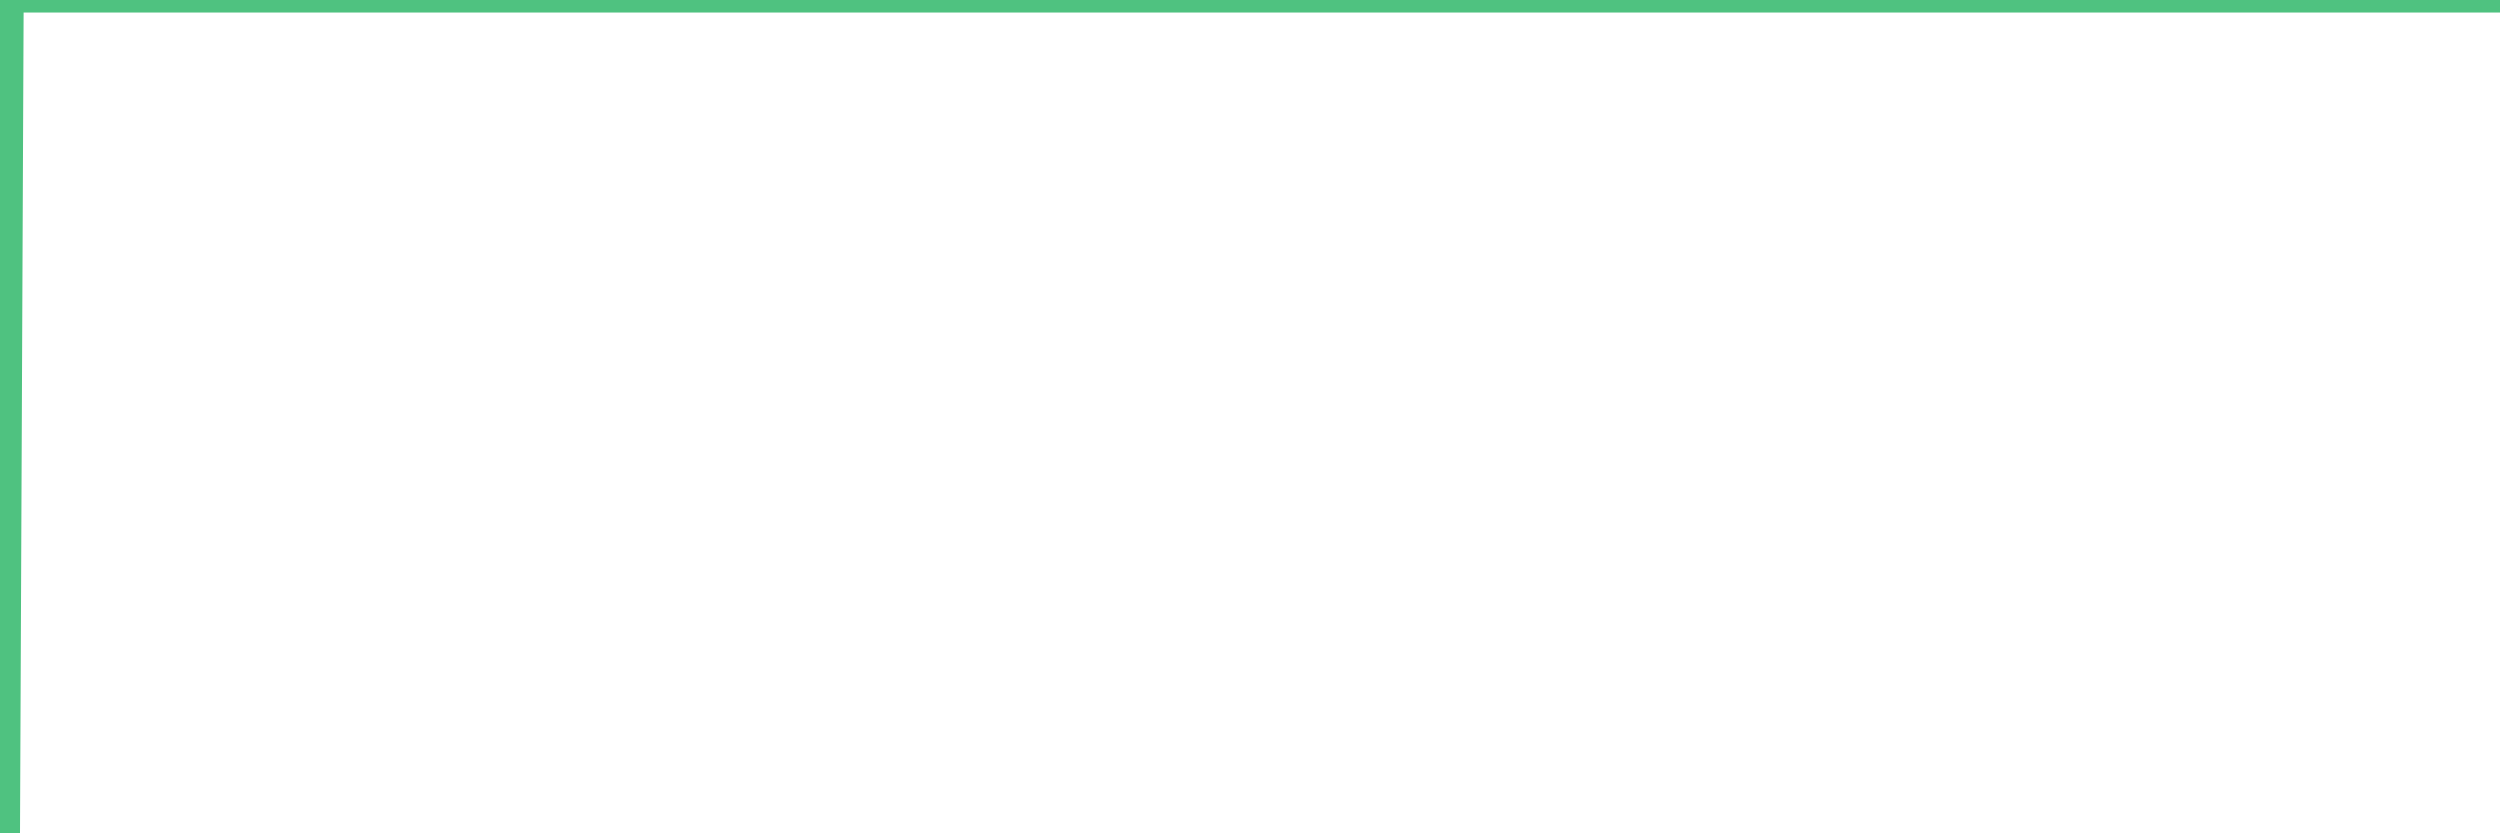 <?xml version="1.0"?><svg width="150px" height="50px" xmlns="http://www.w3.org/2000/svg" xmlns:xlink="http://www.w3.org/1999/xlink"> <polyline fill="none" stroke="#4fc280" stroke-width="1.5px" stroke-linecap="round" stroke-miterlimit="5" points="0.00,50.00 0.22,50.00 0.45,50.00 0.67,-0.00 0.89,-0.00 1.12,-0.00 1.34,-0.00 1.56,-0.00 1.79,-0.00 1.94,-0.00 2.16,-0.00 2.38,-0.00 2.60,-0.00 2.83,-0.00 3.05,-0.00 3.27,-0.00 3.50,-0.00 3.65,-0.00 3.87,-0.00 4.09,-0.00 4.32,-0.00 4.54,-0.00 4.76,-0.00 4.99,-0.00 5.21,-0.00 5.36,-0.00 5.58,-0.00 5.81,-0.00 6.03,-0.00 6.25,-0.00 6.47,-0.00 6.70,-0.00 6.92,-0.00 7.07,-0.00 7.29,-0.00 7.52,-0.00 7.74,-0.00 7.96,-0.00 8.19,-0.00 8.41,-0.00 8.63,-0.00 8.78,-0.00 9.01,-0.00 9.23,-0.00 9.45,-0.00 9.68,-0.00 9.90,-0.00 10.12,-0.00 10.34,-0.00 10.49,-0.00 10.72,-0.00 10.94,-0.00 11.16,-0.00 11.39,-0.00 11.61,-0.00 11.83,-0.00 12.06,-0.00 12.21,-0.00 12.43,-0.00 12.65,-0.00 12.88,-0.00 13.10,-0.00 13.32,-0.00 13.55,-0.00 13.77,-0.00 13.92,-0.00 14.14,-0.00 14.36,-0.00 14.59,-0.00 14.81,-0.00 15.03,-0.00 15.26,-0.00 15.48,-0.00 15.63,-0.00 15.85,-0.00 16.08,-0.00 16.30,-0.00 16.52,-0.00 16.75,-0.00 16.97,-0.00 17.19,-0.00 17.42,-0.00 17.56,-0.00 17.79,-0.00 18.01,-0.00 18.23,-0.00 18.46,-0.00 18.68,-0.00 18.90,-0.00 19.13,-0.00 19.28,-0.00 19.50,-0.00 19.72,-0.00 19.95,-0.00 20.17,-0.00 20.39,-0.00 20.62,-0.00 20.84,-0.00 20.99,-0.00 21.21,-0.00 21.43,-0.00 21.66,-0.00 21.88,-0.00 22.10,-0.00 22.33,-0.00 22.55,-0.00 22.70,-0.00 22.92,-0.00 23.15,-0.00 23.37,-0.00 23.59,-0.00 23.82,-0.00 24.04,-0.00 24.26,-0.00 24.41,-0.00 24.63,-0.00 24.86,-0.00 25.08,-0.00 25.30,-0.00 25.53,-0.00 25.75,-0.00 25.97,-0.00 26.12,-0.00 26.35,-0.00 26.57,-0.00 26.79,-0.00 27.02,-0.00 27.24,-0.00 27.46,-0.00 27.69,-0.00 27.83,-0.00 28.06,-0.00 28.28,-0.00 28.50,-0.00 28.73,-0.00 28.95,-0.00 29.17,-0.00 29.40,-0.00 29.55,-0.00 29.77,-0.00 29.99,-0.00 30.22,-0.00 30.44,-0.00 30.66,-0.00 30.89,-0.00 31.11,-0.00 31.26,-0.00 31.48,-0.00 31.70,-0.00 31.93,-0.00 32.15,-0.00 32.37,-0.00 32.60,-0.00 32.82,-0.00 33.04,-0.00 33.19,-0.00 33.42,-0.00 33.64,-0.00 33.86,-0.00 34.09,-0.00 34.31,-0.00 34.53,-0.00 34.76,-0.00 34.90,-0.00 35.13,-0.00 35.35,-0.00 35.57,-0.00 35.80,-0.00 36.02,-0.00 36.24,-0.00 36.47,-0.00 36.62,-0.00 36.84,-0.00 37.06,-0.00 37.29,-0.00 37.51,-0.00 37.73,-0.00 37.96,-0.00 38.18,-0.00 38.33,-0.00 38.55,-0.00 38.77,-0.00 39.00,-0.00 39.22,-0.00 39.44,-0.00 39.67,-0.00 39.89,-0.00 40.04,-0.00 40.26,-0.00 40.49,-0.00 40.71,-0.00 40.93,-0.00 41.16,-0.00 41.38,-0.00 41.60,-0.00 41.75,-0.00 41.97,-0.00 42.20,-0.00 42.42,-0.00 42.64,-0.00 42.87,-0.00 43.09,-0.00 43.31,-0.00 43.46,-0.00 43.69,-0.00 43.91,-0.00 44.13,-0.00 44.36,-0.00 44.58,-0.00 44.80,-0.00 45.03,-0.00 45.18,-0.00 45.40,-0.00 45.62,-0.00 45.85,-0.00 46.07,-0.00 46.29,-0.00 46.51,-0.00 46.74,-0.00 46.89,-0.00 47.11,-0.00 47.33,-0.00 47.56,-0.00 47.78,-0.00 48.00,-0.00 48.23,-0.00 48.45,-0.00 48.67,-0.00 48.82,-0.00 49.05,-0.00 49.27,-0.00 49.49,-0.00 49.72,-0.00 49.94,-0.00 50.16,-0.00 50.38,-0.00 50.53,-0.00 50.76,-0.00 50.98,-0.00 51.20,-0.00 51.43,-0.00 51.65,-0.00 51.87,-0.00 52.10,-0.00 52.25,-0.00 52.47,-0.00 52.69,-0.00 52.92,-0.00 53.14,-0.00 53.36,-0.00 53.59,-0.00 53.81,-0.00 53.96,-0.00 54.18,-0.00 54.40,-0.00 54.63,-0.00 54.85,-0.00 55.07,-0.00 55.30,-0.00 55.52,-0.00 55.67,-0.00 55.89,-0.00 56.12,-0.00 56.34,-0.00 56.56,-0.00 56.79,-0.00 57.01,-0.00 57.23,-0.00 57.38,-0.00 57.60,-0.00 57.83,-0.00 58.05,-0.00 58.27,-0.00 58.50,-0.00 58.72,-0.00 58.94,-0.00 59.09,-0.00 59.32,-0.00 59.54,-0.00 59.76,-0.00 59.99,-0.00 60.21,-0.00 60.43,-0.00 60.66,-0.00 60.80,-0.00 61.03,-0.00 61.25,-0.00 61.47,-0.00 61.70,-0.00 61.92,-0.00 62.14,-0.00 62.37,-0.00 62.52,-0.00 62.74,-0.00 62.96,-0.00 63.19,-0.00 63.41,-0.00 63.63,-0.00 63.86,-0.00 64.08,-0.00 64.23,-0.00 64.45,-0.00 64.67,-0.00 64.90,-0.00 65.12,-0.00 65.34,-0.00 65.57,-0.00 65.79,-0.00 66.01,-0.00 66.16,-0.00 66.39,-0.00 66.61,-0.00 66.83,-0.00 67.06,-0.00 67.28,-0.00 67.50,-0.00 67.73,-0.00 67.87,-0.00 68.10,-0.00 68.32,-0.00 68.54,-0.00 68.77,-0.00 68.99,-0.00 69.21,-0.00 69.44,-0.00 69.59,-0.00 69.81,-0.00 70.03,-0.00 70.26,-0.00 70.48,-0.00 70.70,-0.00 70.93,-0.00 71.15,-0.00 71.30,-0.00 71.52,-0.00 71.74,-0.00 71.97,-0.00 72.19,-0.00 72.41,-0.00 72.64,-0.00 72.86,-0.00 73.01,-0.00 73.23,-0.00 73.46,-0.00 73.68,-0.00 73.90,-0.00 74.13,-0.00 74.35,-0.00 74.57,-0.00 74.72,-0.00 74.94,-0.00 75.17,-0.00 75.39,-0.00 75.61,-0.00 75.84,-0.00 76.06,-0.00 76.28,-0.00 76.43,-0.00 76.66,-0.00 76.88,-0.00 77.10,-0.00 77.33,-0.00 77.55,-0.00 77.77,-0.00 78.00,-0.00 78.14,-0.00 78.37,-0.00 78.59,-0.00 78.81,-0.00 79.04,-0.00 79.26,-0.00 79.48,-0.00 79.71,-0.00 79.86,-0.00 80.08,-0.00 80.30,-0.00 80.53,-0.00 80.75,-0.00 80.97,-0.00 81.20,-0.00 81.42,-0.00 81.64,-0.00 81.79,-0.00 82.01,-0.00 82.24,-0.00 82.46,-0.00 82.68,-0.00 82.91,-0.00 83.13,-0.00 83.35,-0.00 83.50,-0.00 83.73,-0.00 83.95,-0.00 84.17,-0.00 84.40,-0.00 84.62,-0.00 84.84,-0.00 85.07,-0.00 85.22,-0.00 85.44,-0.00 85.66,-0.00 85.88,-0.00 86.11,-0.00 86.33,-0.00 86.55,-0.00 86.78,-0.00 86.93,-0.00 87.15,-0.00 87.37,-0.00 87.60,-0.00 87.82,-0.00 88.04,-0.00 88.27,-0.00 88.49,-0.00 88.64,-0.00 88.86,-0.00 89.09,-0.00 89.31,-0.00 89.53,-0.00 89.75,-0.00 89.98,-0.00 90.20,-0.00 90.35,-0.00 90.57,-0.00 90.80,-0.00 91.02,-0.00 91.24,-0.00 91.47,-0.00 91.69,-0.00 91.91,-0.00 92.06,-0.00 92.29,-0.00 92.51,-0.00 92.73,-0.00 92.96,-0.00 93.18,-0.00 93.40,-0.00 93.63,-0.00 93.77,-0.00 94.00,-0.00 94.22,-0.00 94.44,-0.00 94.67,-0.00 94.89,-0.00 95.11,-0.00 95.34,-0.00 95.49,-0.00 95.71,-0.00 95.93,-0.00 96.16,-0.00 96.38,-0.00 96.60,-0.00 96.83,-0.00 97.05,-0.00 97.27,-0.00 97.42,-0.00 97.64,-0.00 97.87,-0.00 98.09,-0.00 98.31,-0.00 98.54,-0.00 98.76,-0.00 98.98,-0.00 99.13,-0.00 99.36,-0.00 99.58,-0.00 99.80,-0.00 100.03,-0.00 100.25,-0.00 100.47,-0.00 100.70,-0.00 100.84,-0.00 101.07,-0.00 101.29,-0.00 101.51,-0.00 101.74,-0.00 101.96,-0.00 102.18,-0.00 102.41,-0.00 102.56,-0.00 102.78,-0.00 103.00,-0.00 103.23,-0.00 103.45,-0.00 103.67,-0.00 103.90,-0.00 104.12,-0.00 104.27,-0.00 104.49,-0.00 104.71,-0.00 104.94,-0.00 105.16,-0.00 105.38,-0.00 105.61,-0.00 105.83,-0.00 105.98,-0.00 106.20,-0.00 106.43,-0.00 106.65,-0.00 106.87,-0.00 107.10,-0.00 107.32,-0.00 107.54,-0.00 107.69,-0.00 107.91,-0.00 108.14,-0.00 108.36,-0.00 108.58,-0.00 108.81,-0.00 109.03,-0.00 109.25,-0.00 109.40,-0.00 109.63,-0.00 109.85,-0.00 110.07,-0.00 110.30,-0.00 110.52,-0.00 110.74,-0.00 110.97,-0.00 111.11,-0.00 111.34,-0.00 111.56,-0.00 111.78,-0.00 112.01,-0.00 112.23,-0.00 112.45,-0.00 112.68,-0.00 112.90,-0.00 113.05,-0.00 113.27,-0.00 113.50,-0.00 113.72,-0.00 113.94,-0.00 114.17,-0.00 114.39,-0.00 114.61,-0.00 114.76,-0.00 114.98,-0.00 115.21,-0.00 115.43,-0.00 115.65,-0.00 115.88,-0.00 116.10,-0.00 116.32,-0.00 116.47,-0.00 116.70,-0.00 116.92,-0.00 117.14,-0.00 117.37,-0.00 117.59,-0.00 117.81,-0.00 118.04,-0.00 118.18,-0.00 118.41,-0.00 118.63,-0.00 118.85,-0.00 119.08,-0.00 119.30,-0.00 119.52,-0.00 119.75,-0.00 119.90,-0.00 120.12,-0.00 120.34,-0.00 120.57,-0.00 120.79,-0.00 121.01,-0.00 121.24,-0.00 121.46,-0.00 121.61,-0.00 121.83,-0.00 122.05,-0.00 122.28,-0.00 122.50,-0.00 122.72,-0.00 122.95,-0.00 123.17,-0.00 123.32,-0.00 123.54,-0.00 123.77,-0.00 123.99,-0.00 124.21,-0.00 124.44,-0.00 124.66,-0.00 124.88,-0.00 125.03,-0.00 125.26,-0.00 125.48,-0.00 125.70,-0.00 125.92,-0.00 126.15,-0.00 126.37,-0.00 126.59,-0.00 126.74,-0.00 126.97,-0.00 127.19,-0.00 127.41,-0.00 127.64,-0.00 127.86,-0.00 128.08,-0.00 128.31,-0.00 128.46,-0.00 128.68,-0.00 128.90,-0.00 129.13,-0.00 129.35,-0.00 129.57,-0.00 129.79,-0.00 130.02,-0.00 130.24,-0.00 130.39,-0.00 130.61,-0.00 130.84,-0.00 131.06,-0.00 131.28,-0.00 131.51,-0.00 131.73,-0.00 131.95,-0.00 132.10,-0.00 132.33,-0.00 132.55,-0.00 132.77,-0.00 133.00,-0.00 133.22,-0.00 133.44,-0.00 133.66,-0.00 133.81,-0.00 134.04,-0.00 134.26,-0.00 134.48,-0.00 134.71,-0.00 134.93,-0.00 135.15,-0.00 135.38,-0.00 135.53,-0.00 135.75,-0.00 135.97,-0.00 136.20,-0.00 136.42,-0.00 136.64,-0.00 136.87,-0.00 137.09,-0.00 137.24,-0.00 137.46,-0.00 137.68,-0.00 137.91,-0.00 138.13,-0.00 138.35,-0.00 138.58,-0.00 138.80,-0.00 138.95,-0.00 139.17,-0.00 139.40,-0.00 139.62,-0.00 139.84,-0.00 140.07,-0.00 140.29,-0.00 140.51,-0.00 140.66,-0.00 140.88,-0.00 141.11,-0.00 141.33,-0.00 141.55,-0.00 141.78,-0.00 142.00,-0.00 142.22,-0.00 142.37,-0.00 142.60,-0.00 142.82,-0.00 143.04,-0.00 143.27,-0.00 143.49,-0.00 143.71,-0.00 143.94,-0.00 144.08,-0.00 144.31,-0.00 144.53,-0.00 144.75,-0.00 144.98,-0.00 145.20,-0.00 145.42,-0.00 145.65,-0.00 145.87,-0.00 146.02,-0.00 146.24,-0.00 146.47,-0.00 146.69,-0.00 146.91,-0.00 147.14,-0.00 147.36,-0.00 147.58,-0.00 147.73,-0.00 147.95,-0.00 148.18,-0.00 148.40,-0.00 148.62,-0.00 148.85,-0.00 149.07,-0.00 149.29,-0.00 149.44,-0.00 149.67,-0.00 149.89,-0.00 150.00,0.00 "/></svg>